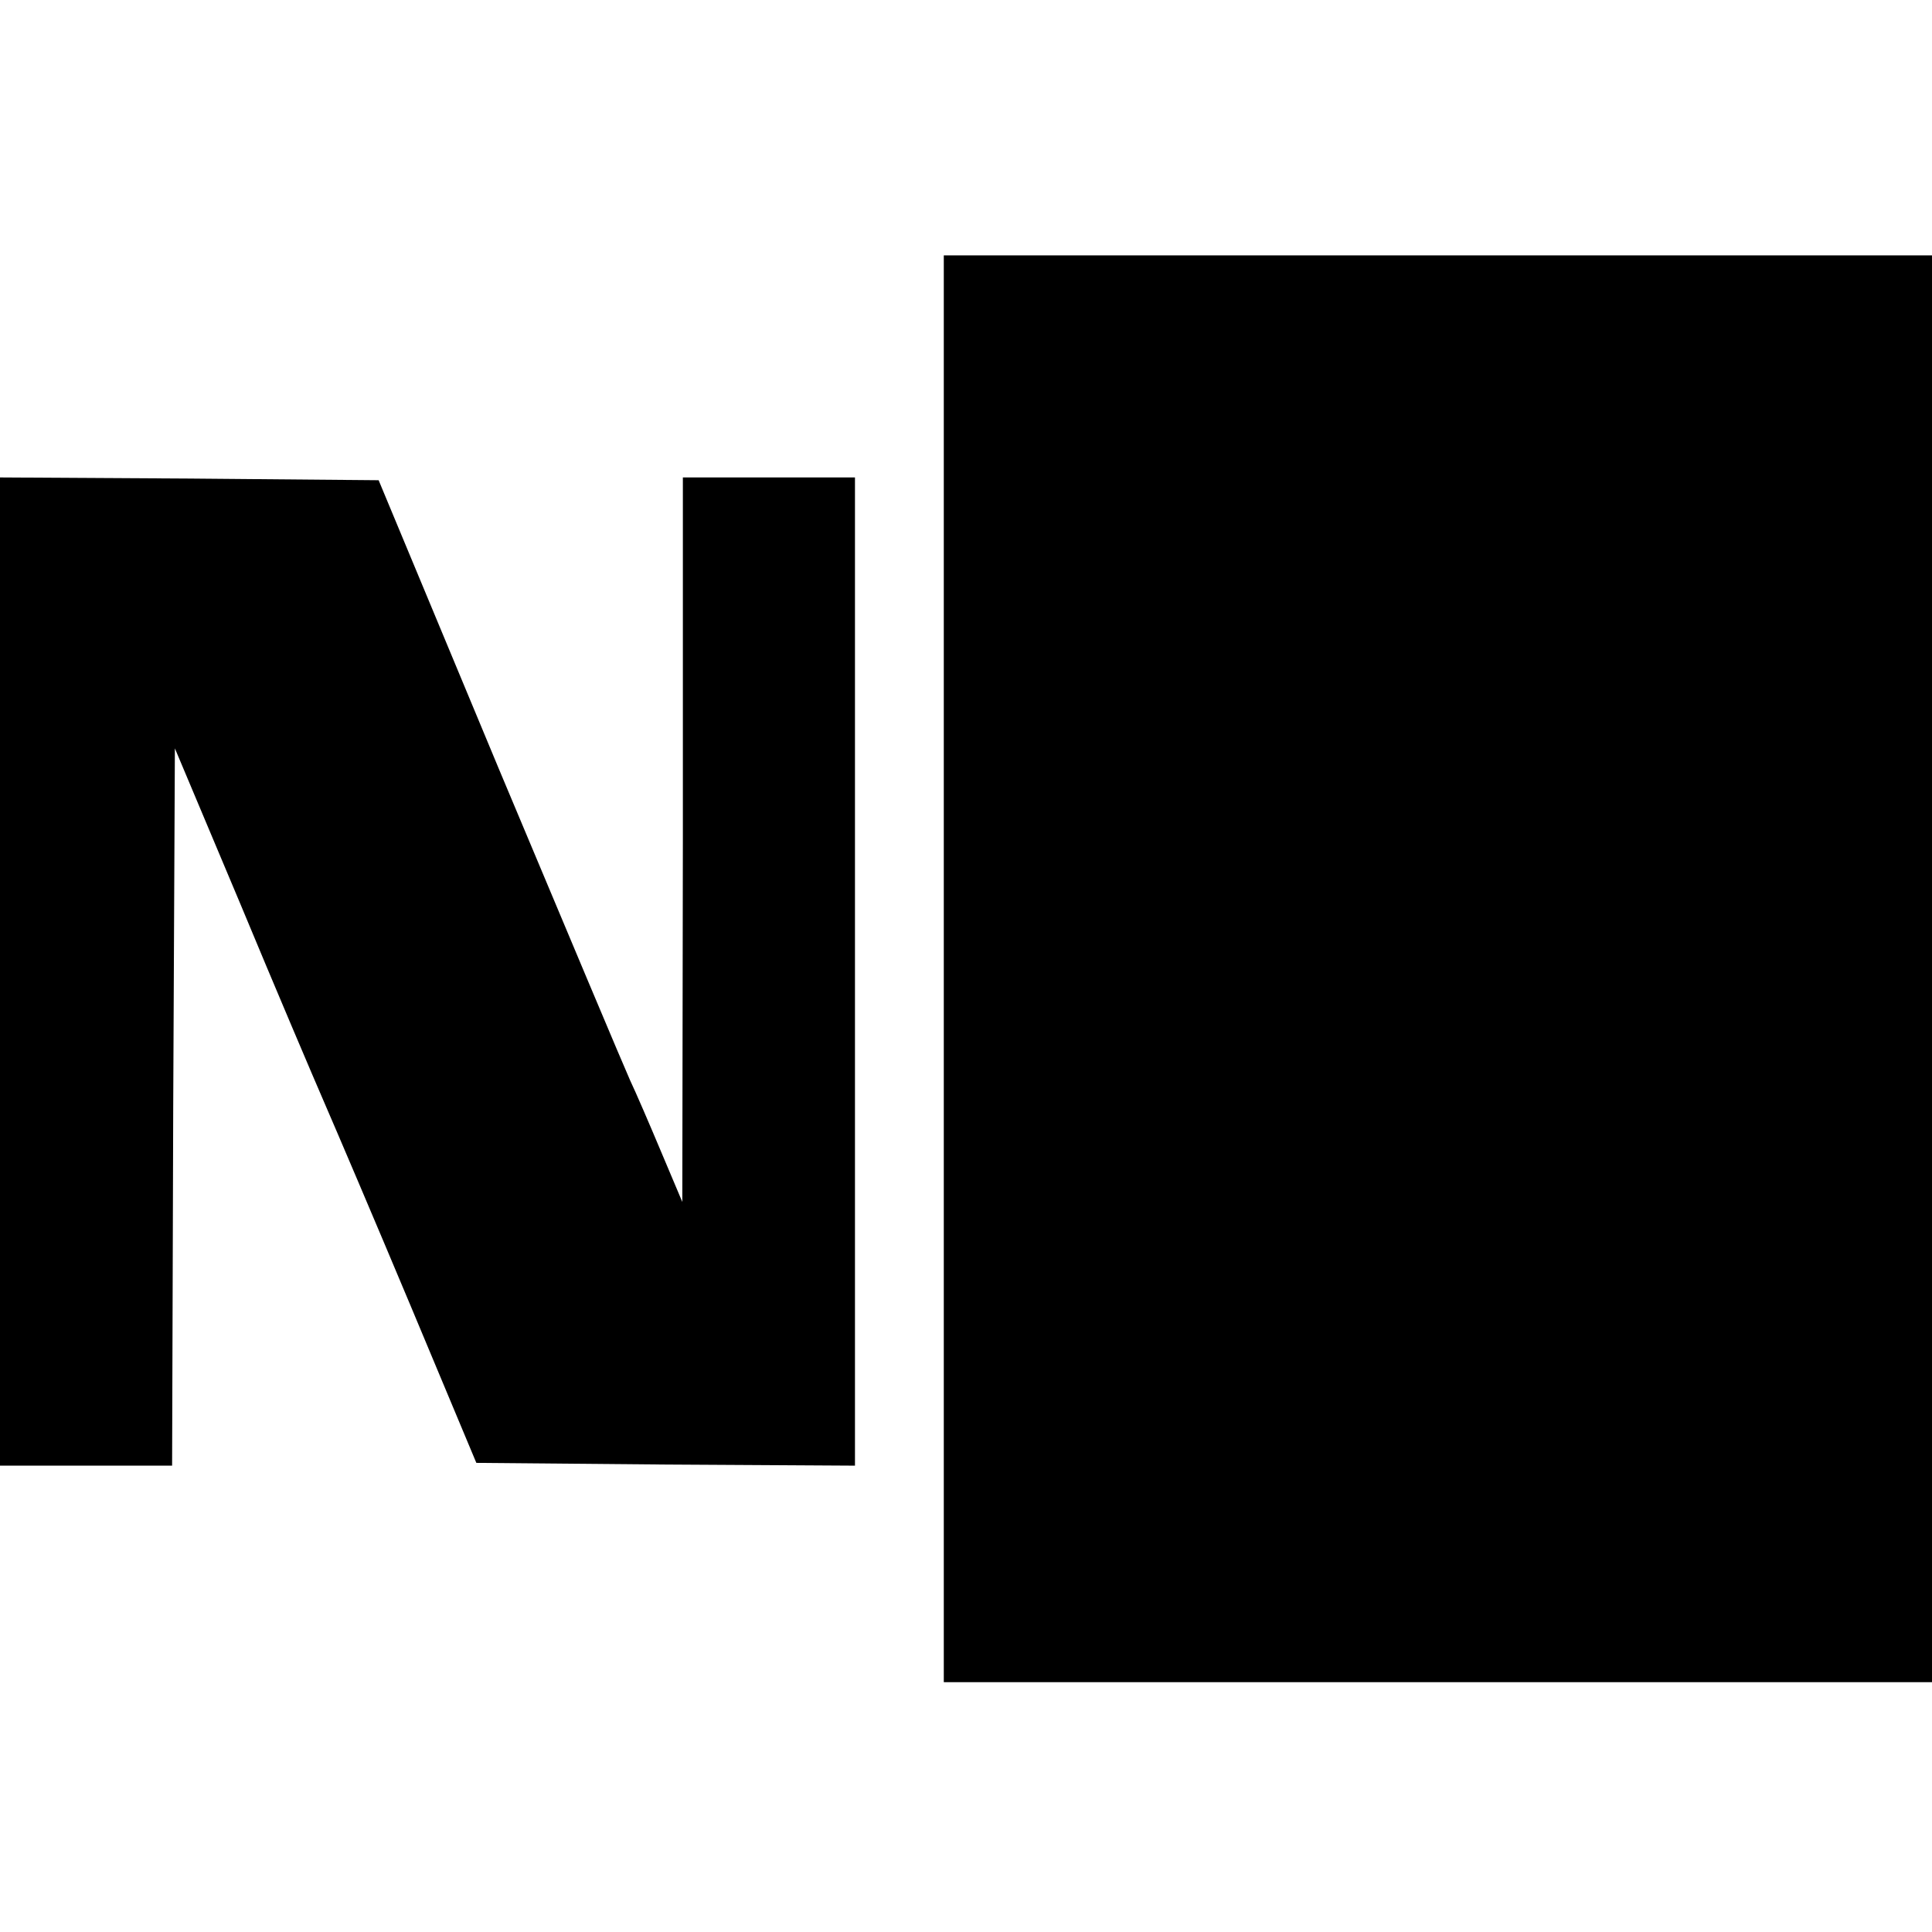 <?xml version="1.0" standalone="no"?>
<!DOCTYPE svg PUBLIC "-//W3C//DTD SVG 20010904//EN"
 "http://www.w3.org/TR/2001/REC-SVG-20010904/DTD/svg10.dtd">
<svg version="1.0" xmlns="http://www.w3.org/2000/svg"
 width="348pt" height="348pt" viewBox="0 0 348 348"
 preserveAspectRatio="xMidYMid meet">
<g transform="translate(0,348) scale(0.1,-0.1)"
fill="#000000" stroke="none">
<path d="M1700 1735 l0 -1285 890 0 890 0 0 1285 0 1285 -890 0 -890 0 0
-1285z"/>
<path d="M0 1730 l0 -890 155 0 155 0 2 646 3 646 117 -278 c64 -154 133 -316
153 -362 20 -46 90 -210 155 -365 l118 -282 341 -3 341 -2 0 890 0 890 -155 0
-155 0 0 -652 -1 -653 -38 90 c-21 50 -46 108 -56 129 -10 22 -116 274 -236
560 l-217 521 -341 3 -341 2 0 -890z"/>
</g>
</svg>
